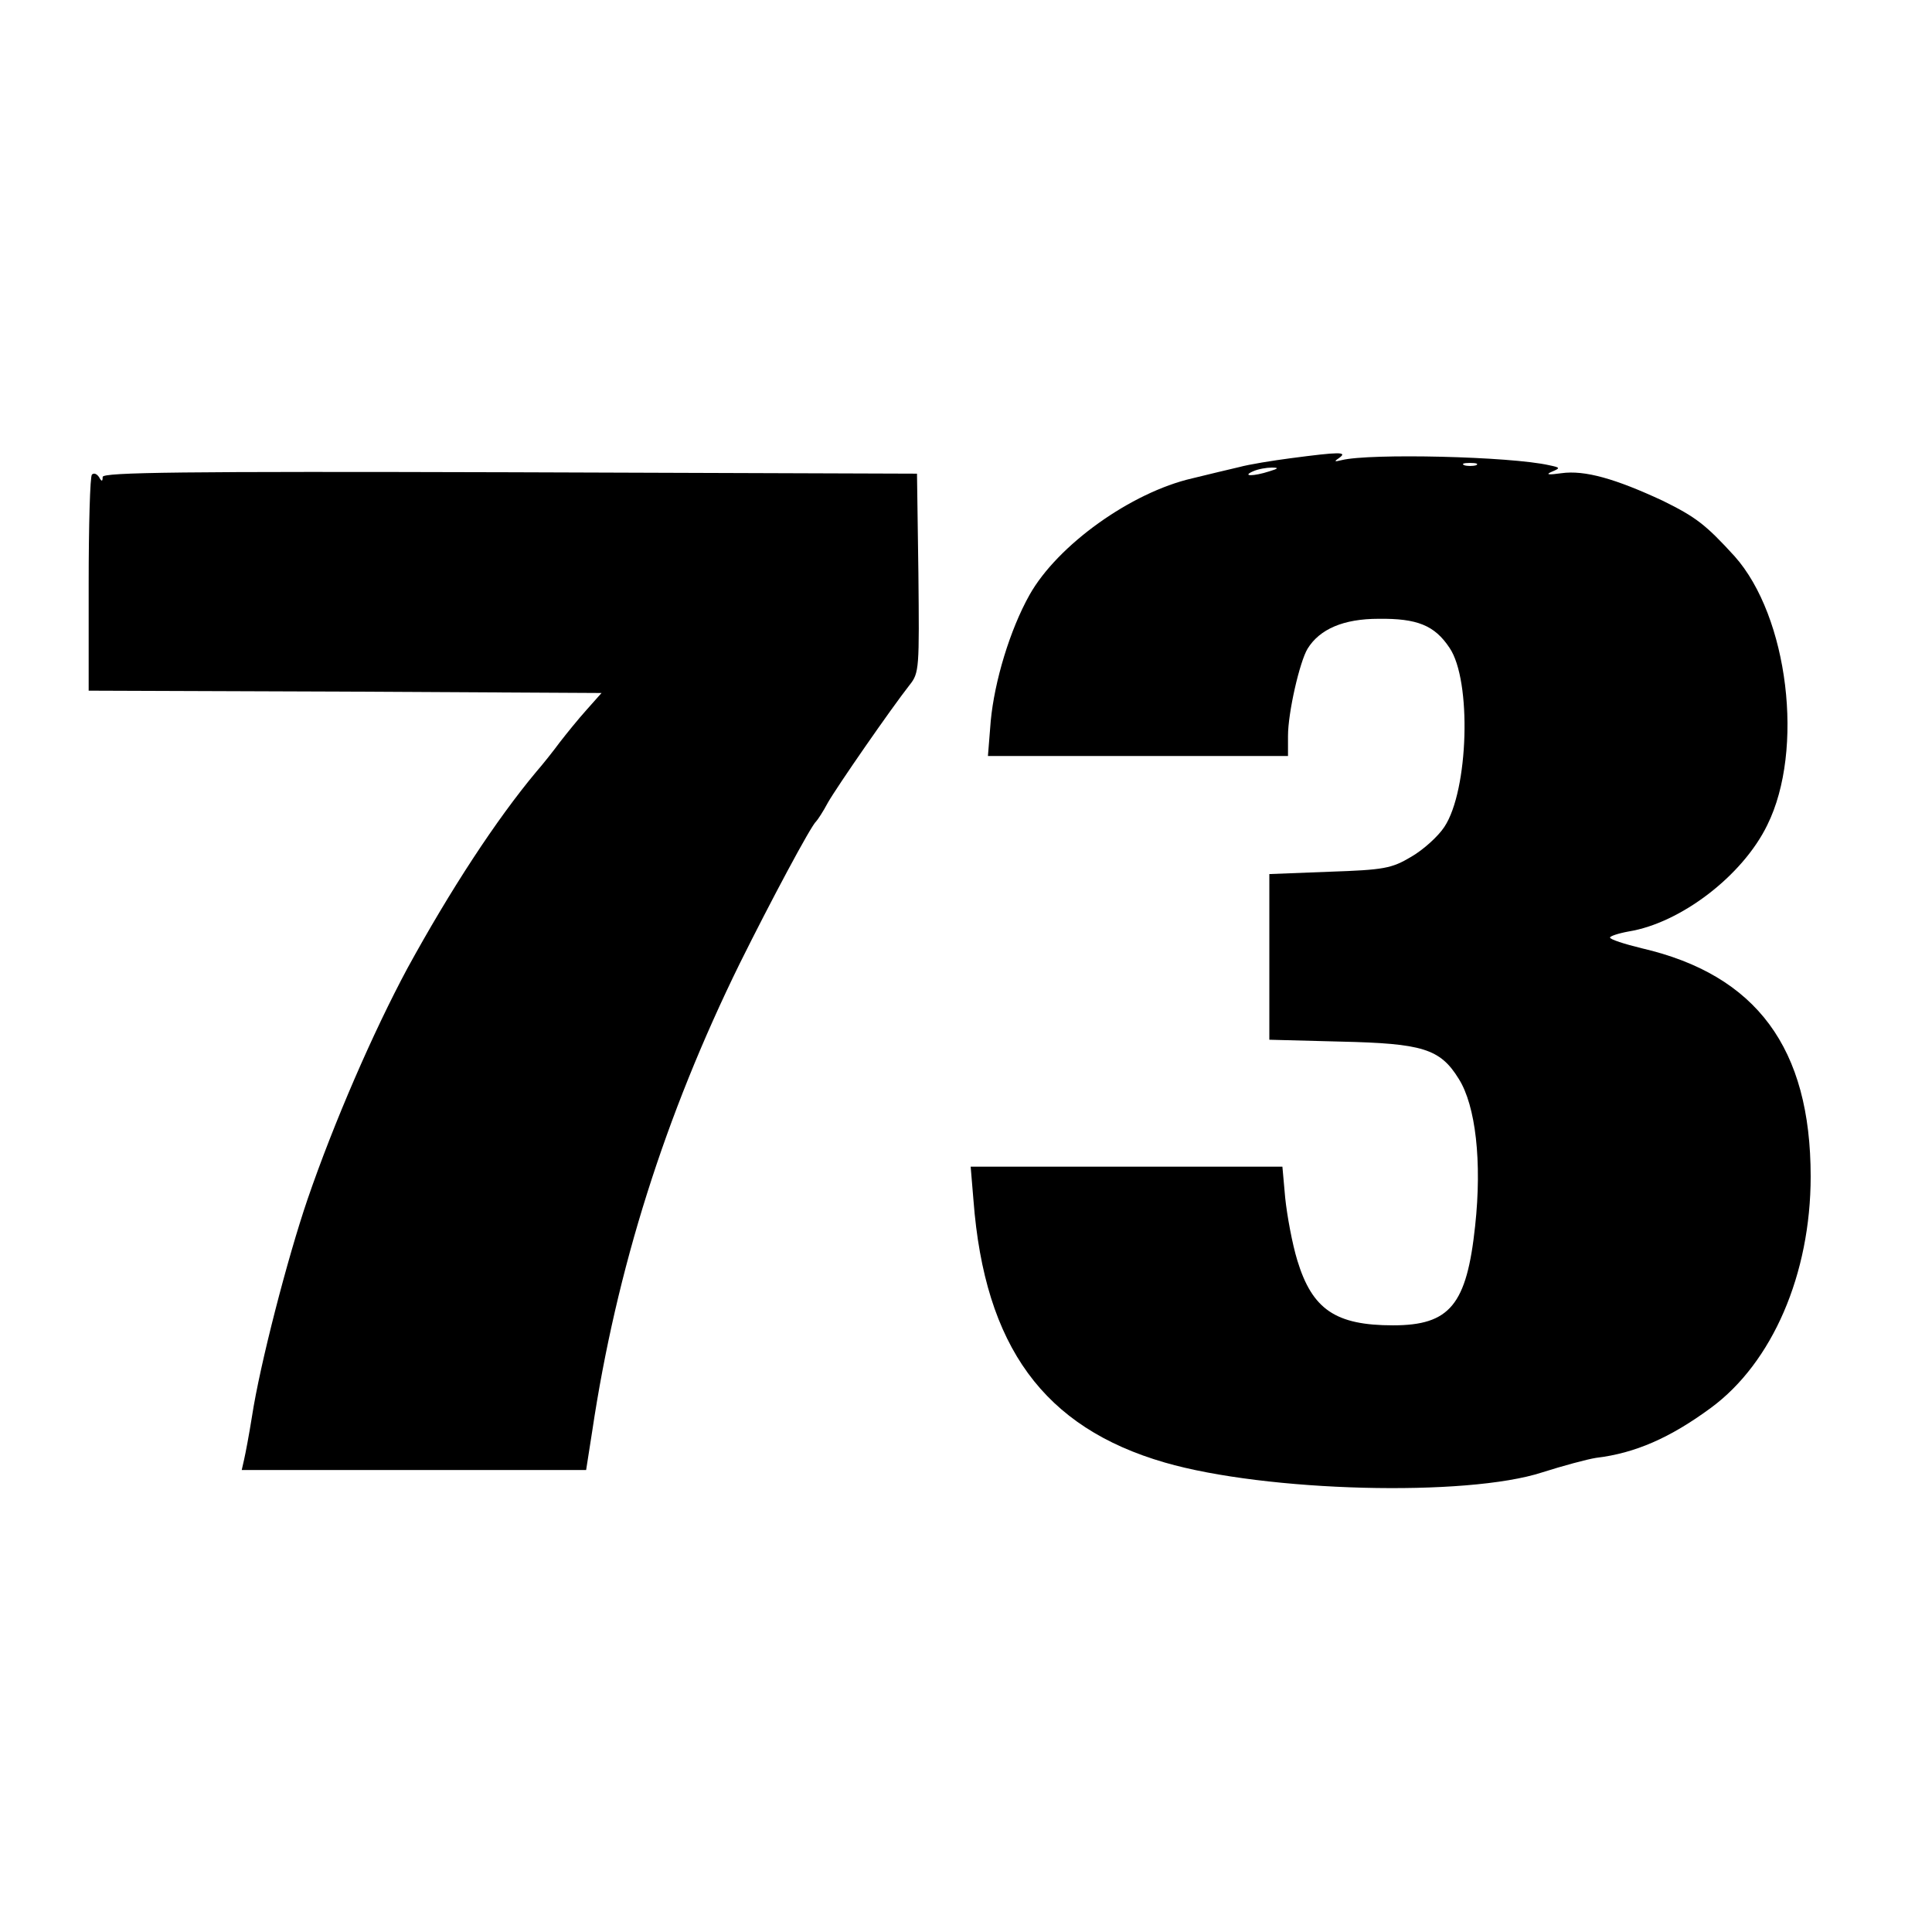 <?xml version="1.0" standalone="no"?>
<!DOCTYPE svg PUBLIC "-//W3C//DTD SVG 20010904//EN"
 "http://www.w3.org/TR/2001/REC-SVG-20010904/DTD/svg10.dtd">
<svg version="1.0" xmlns="http://www.w3.org/2000/svg"
 width="414pt" height="414pt" viewBox="0 0 414 414"
 preserveAspectRatio="xMidYMid meet">
<g transform="translate(0,414) scale(0.1,-0.1)"
fill="#000000" stroke="none">
<path d="M2765 3158 c-38 -5 -88 -13 -110 -19 -22 -5 -67 -16 -100 -24 -131
-30 -289 -143 -349 -250 -42 -75 -75 -185 -83 -270 l-6 -75 322 0 321 0 0 43
c0 50 25 159 42 187 26 42 77 64 152 64 83 1 120 -14 152 -62 48 -70 41 -306
-11 -384 -13 -20 -45 -49 -71 -64 -42 -25 -58 -28 -175 -32 l-129 -5 0 -177 0
-178 153 -4 c175 -4 213 -15 253 -80 36 -57 50 -177 35 -315 -18 -169 -54
-213 -176 -213 -123 0 -173 34 -205 139 -11 36 -22 96 -26 134 l-6 67 -334 0
-334 0 6 -72 c24 -314 151 -487 410 -562 217 -63 647 -74 809 -21 44 14 96 28
115 31 84 10 159 43 246 107 132 97 214 287 214 496 0 275 -116 432 -362 489
-37 9 -68 19 -68 23 0 3 18 9 40 13 111 18 244 119 297 228 80 161 45 447 -70
576 -62 68 -83 84 -154 119 -101 47 -167 66 -217 59 -28 -4 -35 -3 -21 3 19 8
19 9 -5 14 -83 19 -385 26 -445 11 -16 -4 -17 -3 -5 5 18 13 1 13 -105 -1z
m398 -15 c-7 -2 -19 -2 -25 0 -7 3 -2 5 12 5 14 0 19 -2 13 -5z m-443 -13
c-34 -11 -60 -11 -35 0 11 5 29 8 40 8 16 0 15 -2 -5 -8z"/>
<path d="M197 3123 c-4 -3 -7 -109 -7 -235 l0 -228 549 -2 550 -3 -32 -36
c-18 -20 -43 -51 -57 -69 -14 -19 -37 -48 -51 -64 -86 -103 -184 -253 -276
-421 -73 -136 -157 -329 -214 -495 -43 -126 -102 -354 -119 -465 -6 -38 -14
-80 -17 -93 l-5 -22 369 0 369 0 13 83 c52 348 156 676 316 1002 66 133 153
296 164 305 3 3 15 21 25 40 20 35 135 201 175 252 21 26 21 36 19 240 l-3
213 -872 3 c-702 2 -873 0 -873 -10 0 -10 -2 -11 -8 0 -5 7 -11 9 -15 5z"/>
</g>
</svg>

